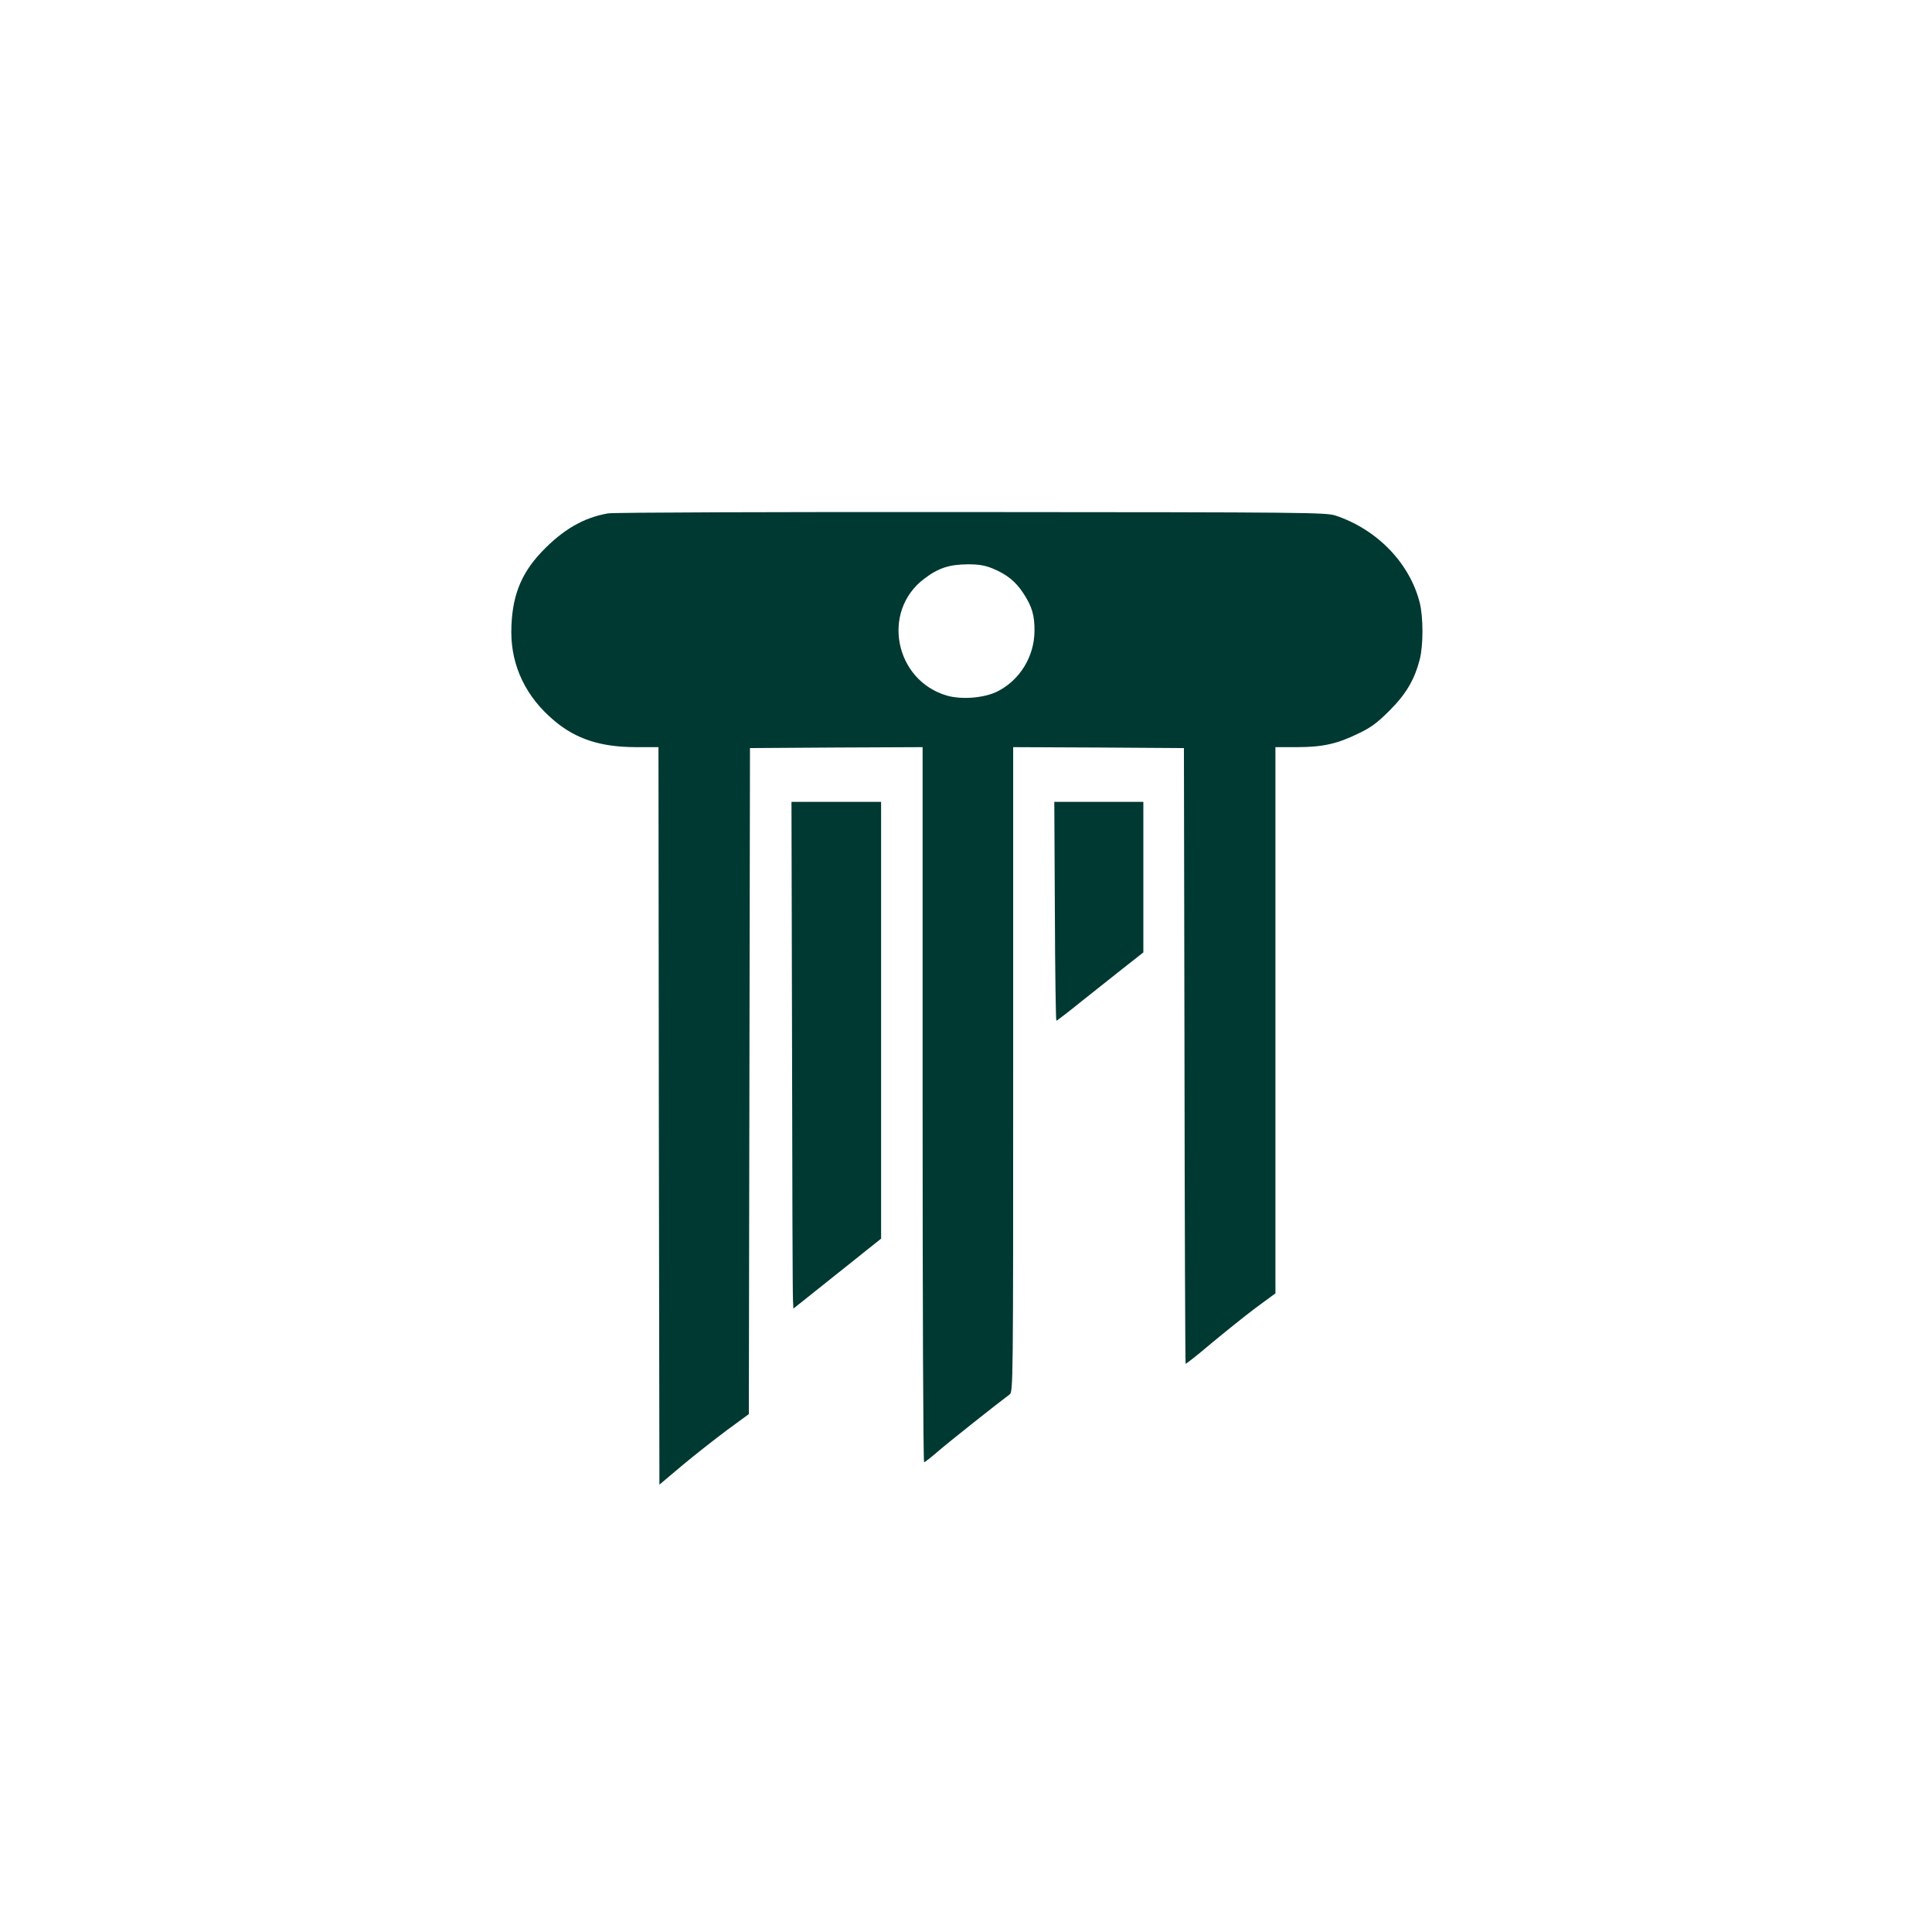 <?xml version="1.0" standalone="no"?>
<!DOCTYPE svg PUBLIC "-//W3C//DTD SVG 20010904//EN"
 "http://www.w3.org/TR/2001/REC-SVG-20010904/DTD/svg10.dtd">
<svg version="1.0" xmlns="http://www.w3.org/2000/svg"
 width="1024pt" height="1024pt" viewBox="0 0 1024 1024"
 preserveAspectRatio="xMidYMid meet">

<g transform="translate(0,1024) scale(0.1,-0.1)"
fill="#003932" stroke="none">
<path d="M3223 7519 c-129 -22 -240 -86 -353 -205 -113 -119 -159 -243 -160
-424 0 -182 79 -346 228 -470 116 -98 247 -140 434 -140 l118 0 2 -1954 3
-1955 121 102 c67 56 174 140 237 187 l116 85 3 1765 3 1765 458 3 457 2 0
-1895 c0 -1042 3 -1895 8 -1895 4 0 36 25 72 56 55 48 320 258 381 303 19 13
19 55 19 1722 l0 1709 453 -2 452 -3 3 -1629 c1 -896 4 -1631 6 -1634 2 -2 63
46 135 107 72 60 178 145 235 188 l106 78 0 1448 0 1447 113 0 c136 0 214 17
326 72 68 32 101 57 166 122 87 87 132 163 160 271 19 75 19 223 0 300 -53
210 -225 388 -445 462 -53 17 -136 18 -1930 19 -1031 1 -1898 -2 -1927 -7z
m2038 -292 c75 -31 122 -69 162 -130 47 -71 61 -119 60 -202 -1 -136 -79 -262
-199 -321 -70 -34 -187 -43 -265 -21 -277 81 -349 447 -121 619 76 58 133 76
232 77 56 0 89 -5 131 -22z"/>
<path d="M4198 4693 c1 -714 3 -1319 5 -1344 l2 -45 232 185 233 186 0 1158 0
1157 -237 0 -238 0 3 -1297z"/>
<path d="M5591 5410 c1 -319 5 -580 8 -580 3 0 58 42 121 93 63 50 166 132
228 181 l112 88 0 399 0 399 -236 0 -236 0 3 -580z"/>
</g>
</svg>
